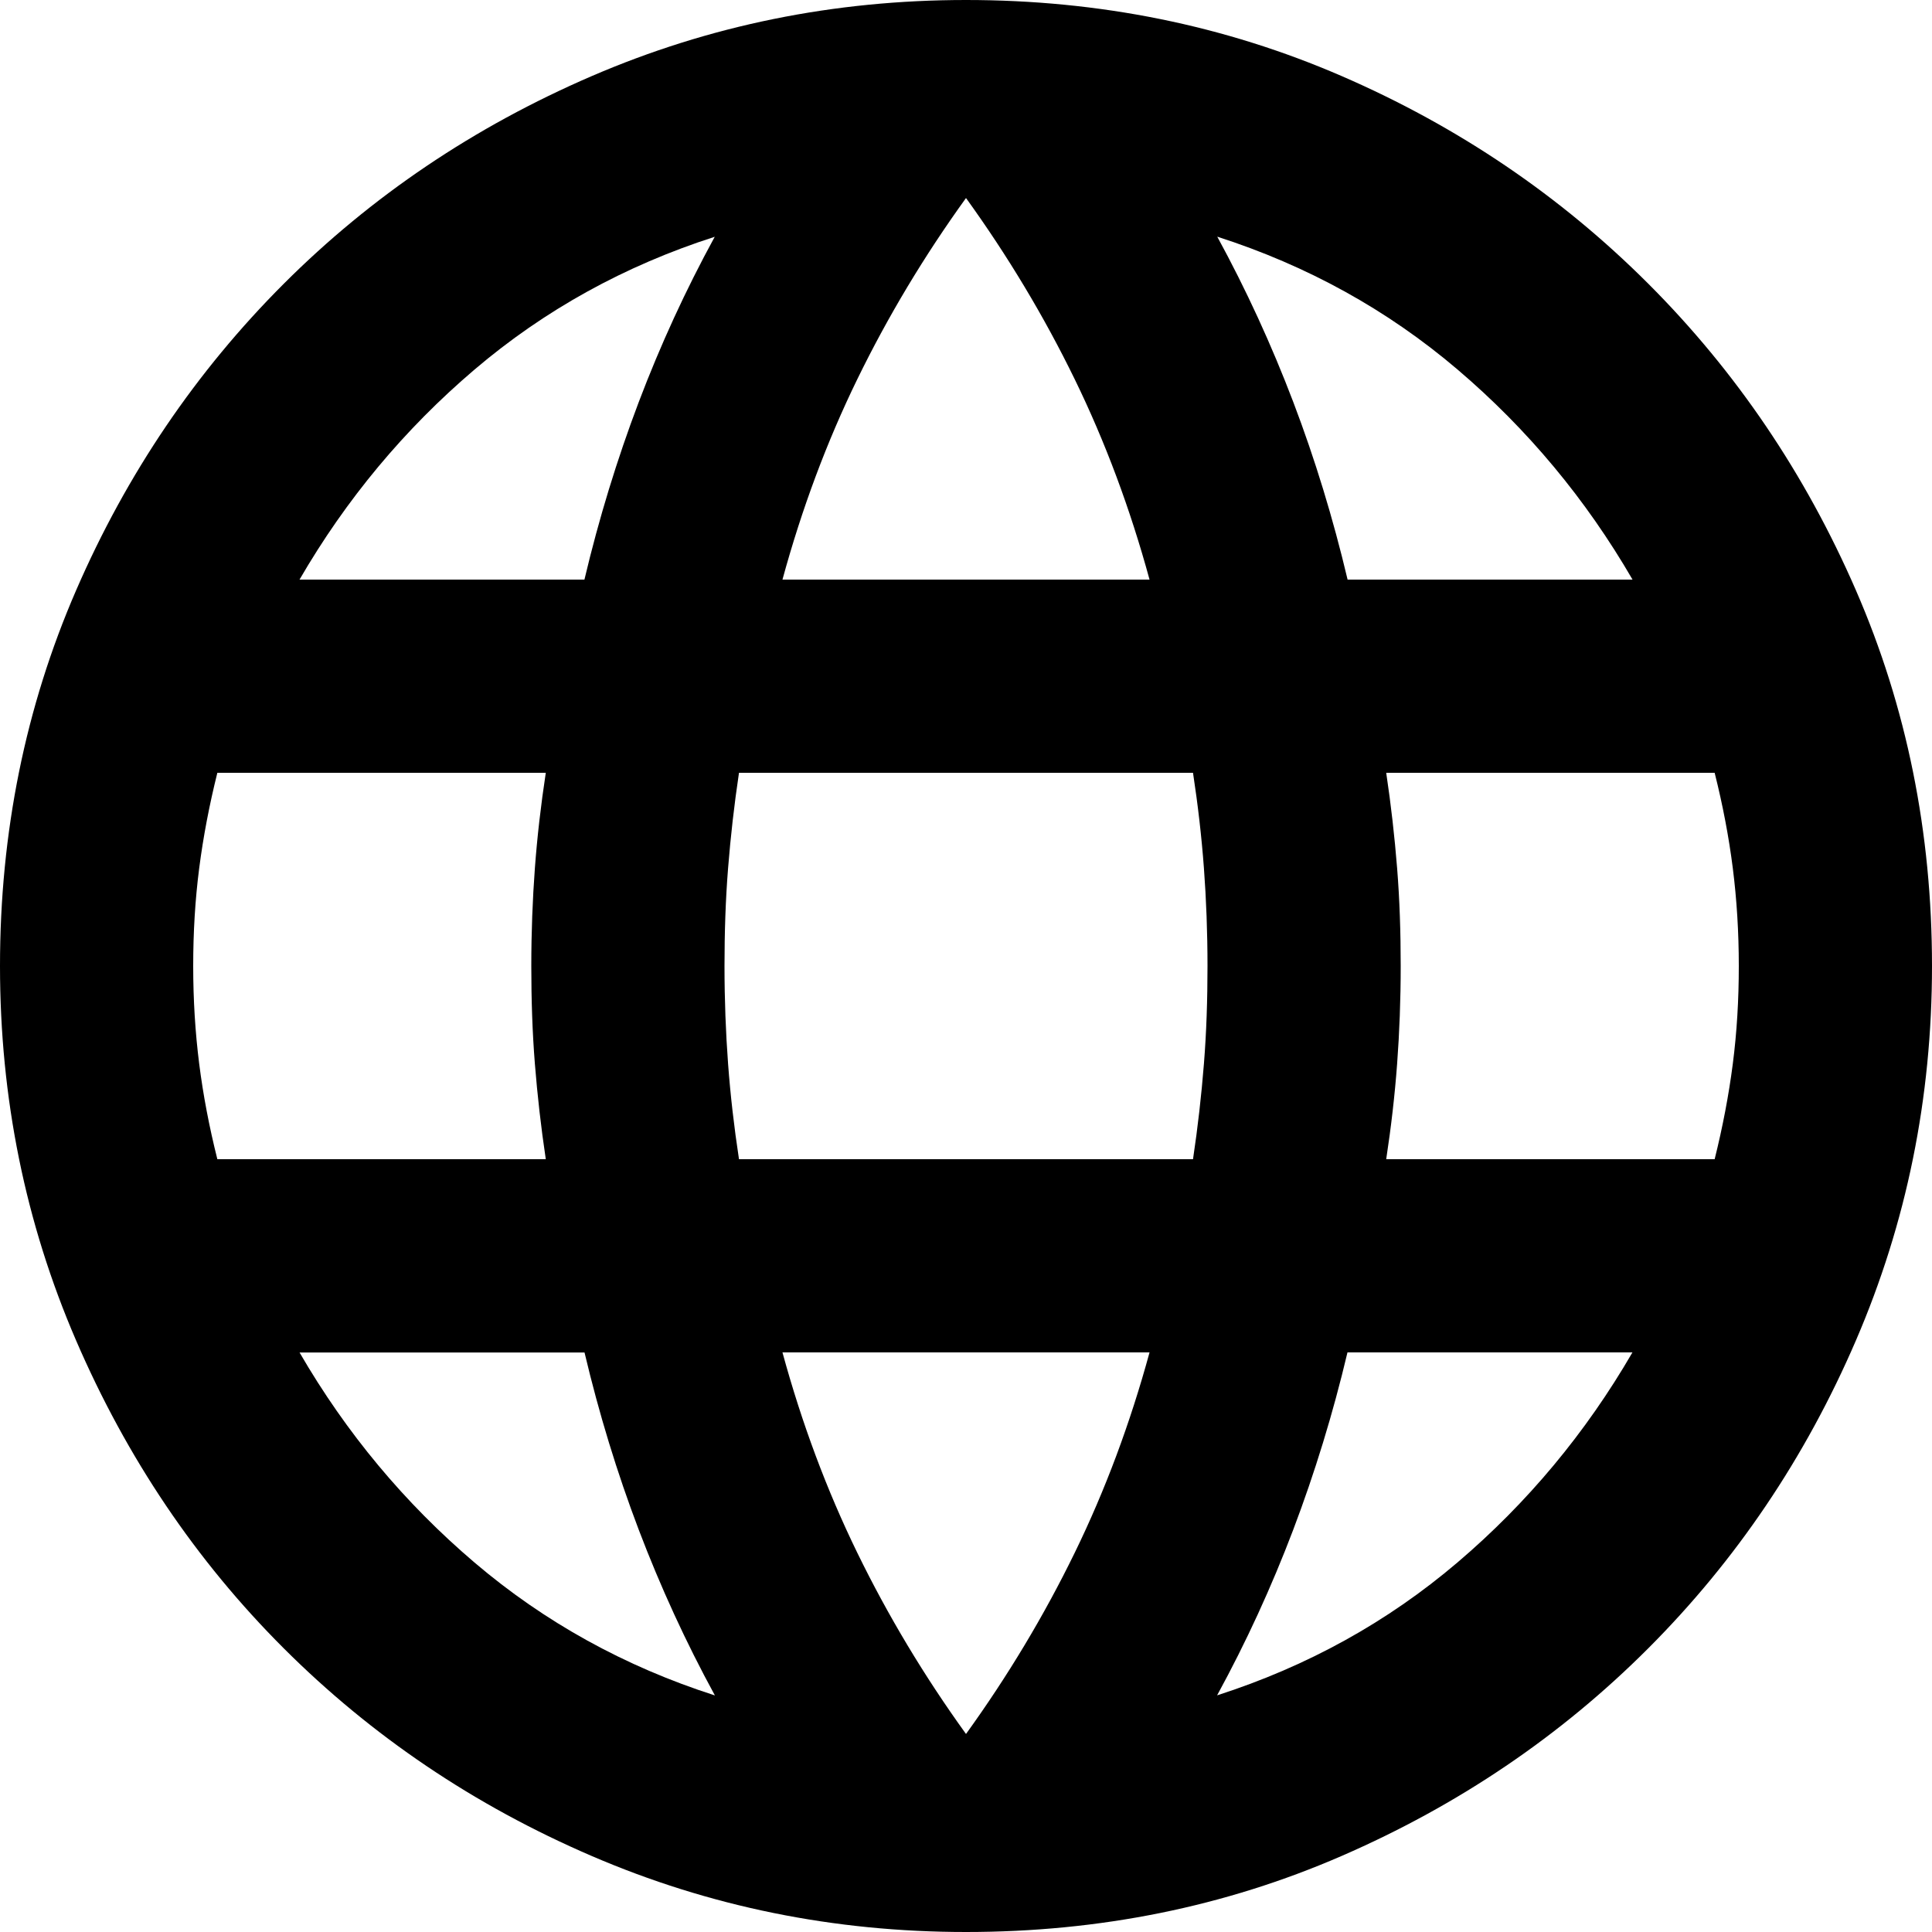 <?xml version="1.0" encoding="UTF-8"?>
<svg id="Layer_1" xmlns="http://www.w3.org/2000/svg" version="1.1" viewBox="0 0 20 20">
  <!-- Generator: Adobe Illustrator 29.1.0, SVG Export Plug-In . SVG Version: 2.1.0 Build 142)  -->
  <path d="M10,20c-1.367,0-2.658-.263-3.875-.787s-2.279-1.242-3.188-2.15-1.625-1.971-2.15-3.188S0,11.367,0,10C0,8.617.263,7.321.787,6.113s1.242-2.267,2.15-3.175,1.971-1.625,3.188-2.15S8.633,0,10,0C11.383,0,12.679.263,13.888.787s2.267,1.242,3.175,2.15,1.625,1.967,2.15,3.175.787,2.504.787,3.888c0,1.367-.263,2.658-.787,3.875s-1.242,2.279-2.15,3.188-1.967,1.625-3.175,2.15-2.504.787-3.888.787ZM10,17.95c.433-.6.808-1.225,1.125-1.875s.575-1.342.775-2.075h-3.8c.2.733.458,1.425.775,2.075s.692,1.275,1.125,1.875ZM7.4,17.55c-.3-.55-.562-1.121-.787-1.712-.225-.592-.412-1.204-.562-1.837h-2.95c.483.833,1.087,1.558,1.812,2.175.725.617,1.554,1.075,2.487,1.375ZM12.6,17.55c.933-.3,1.762-.758,2.487-1.375.725-.617,1.329-1.342,1.812-2.175h-2.95c-.15.633-.338,1.246-.562,1.837-.225.592-.487,1.163-.787,1.712ZM2.25,12h3.4c-.05-.333-.087-.662-.113-.988s-.037-.662-.037-1.012.013-.688.037-1.012.062-.654.113-.988h-3.4c-.083.333-.146.662-.188.988s-.062.662-.062,1.012.021.688.062,1.012.104.654.188.988ZM7.65,12h4.7c.05-.333.087-.662.113-.988s.037-.662.037-1.012-.013-.688-.037-1.012-.062-.654-.113-.988h-4.7c-.05.333-.087.662-.113.988s-.037.662-.037,1.012.013.688.037,1.012.062.654.113.988ZM14.35,12h3.4c.083-.333.146-.662.188-.988s.062-.662.062-1.012-.021-.688-.062-1.012-.104-.654-.188-.988h-3.4c.05.333.087.662.113.988s.037.662.037,1.012-.013.688-.037,1.012-.062.654-.113.988ZM13.95,6h2.95c-.483-.833-1.087-1.558-1.812-2.175s-1.554-1.075-2.487-1.375c.3.55.562,1.121.787,1.712s.412,1.204.562,1.837ZM8.1,6h3.8c-.2-.733-.458-1.425-.775-2.075s-.692-1.275-1.125-1.875c-.433.6-.808,1.225-1.125,1.875s-.575,1.342-.775,2.075ZM3.1,6h2.95c.15-.633.338-1.246.562-1.837s.487-1.163.787-1.712c-.933.3-1.762.758-2.487,1.375s-1.329,1.342-1.812,2.175Z"/>
</svg>